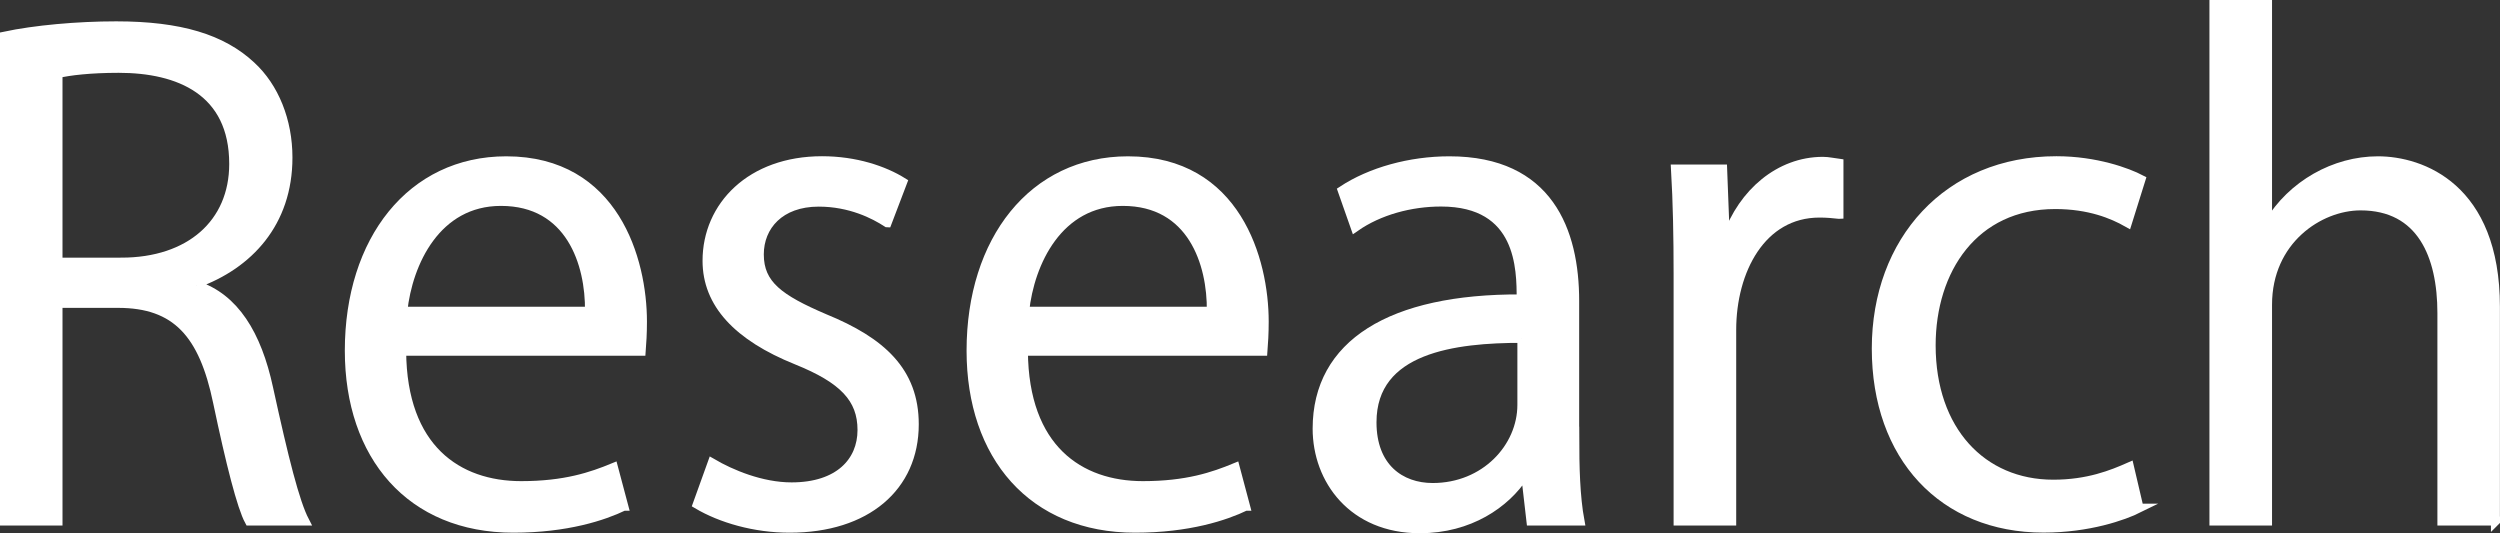 <?xml version="1.0" encoding="UTF-8"?>
<svg id="_レイヤー_2" data-name="レイヤー_2" xmlns="http://www.w3.org/2000/svg" viewBox="0 0 278.77 59.47">
  <rect x="0" y="0" width="278.77" height="59.47" fill="#333333" stroke="none"/>
  <defs>
    <style>
      .cls-1 {
        fill: #fff;
        stroke: #fff;
        stroke-miterlimit: 10;
      }
    </style>
  </defs>
  <g id="_レイヤー_1-2" data-name="レイヤー_1">
    <g>
      <path class="cls-1" d="M21.89,31.82c4.25,1.37,6.77,5.47,8.06,11.45,1.73,7.92,2.95,12.75,4.03,14.83h-6.19c-.86-1.58-2.09-6.41-3.53-13.25-1.58-7.63-4.61-11.02-11.09-11.02h-6.7v24.27H.5V4.03c3.38-.72,8.14-1.15,12.46-1.15,7.13,0,11.81,1.44,15.05,4.46,2.59,2.38,4.1,6.12,4.1,10.23,0,7.27-4.39,11.95-10.22,14.04v.22ZM13.53,29.23c7.63,0,12.53-4.32,12.53-10.95,0-8.14-6.12-10.66-12.82-10.66-3.24,0-5.54.29-6.77.58v21.03h7.06Z"/>
      <path class="cls-1" d="M69.55,56.45c-2.23,1.08-6.34,2.45-12.31,2.45-11.45,0-18.29-8.06-18.29-19.8,0-12.31,6.91-21.17,17.5-21.17,12.1,0,15.19,11.09,15.19,17.93,0,1.37-.07,2.38-.14,3.31h-26.71c.07,10.87,6.26,14.98,13.32,14.98,4.9,0,7.85-1.01,10.3-2.02l1.15,4.32ZM65.73,34.7c.07-5.33-2.16-12.24-9.87-12.24-7.2,0-10.37,6.84-10.94,12.24h20.81Z"/>
      <path class="cls-1" d="M98.92,24.84c-1.44-.94-4.1-2.3-7.63-2.3-4.32,0-6.62,2.66-6.62,5.83,0,3.38,2.23,4.97,7.27,7.13,6.34,2.59,10.01,5.91,10.01,11.81,0,6.98-5.33,11.59-13.9,11.59-3.89,0-7.63-1.08-10.3-2.66l1.66-4.61c2.09,1.22,5.47,2.66,8.86,2.66,5.26,0,7.85-2.81,7.85-6.34s-2.09-5.69-7.27-7.78c-6.62-2.66-10.01-6.34-10.01-11.09,0-6.12,4.9-11.16,12.82-11.16,3.75,0,6.91,1.08,9,2.38l-1.73,4.54Z"/>
      <path class="cls-1" d="M138.88,56.45c-2.23,1.08-6.34,2.45-12.31,2.45-11.45,0-18.29-8.06-18.29-19.8,0-12.31,6.91-21.17,17.5-21.17,12.1,0,15.19,11.09,15.19,17.93,0,1.37-.07,2.38-.14,3.31h-26.71c.07,10.87,6.26,14.98,13.32,14.98,4.9,0,7.85-1.01,10.3-2.02l1.15,4.32ZM135.07,34.7c.07-5.33-2.16-12.24-9.87-12.24-7.2,0-10.37,6.84-10.94,12.24h20.81Z"/>
      <path class="cls-1" d="M175.6,48.74c0,3.24.07,6.62.58,9.36h-5.47l-.58-5.04h-.22c-2.02,3.1-6.05,5.9-11.59,5.9-7.49,0-11.45-5.47-11.45-11.16,0-9.43,8.21-14.54,22.75-14.47,0-3.31,0-10.8-8.93-10.8-3.38,0-6.91.94-9.58,2.81l-1.44-4.1c3.17-2.09,7.56-3.31,11.95-3.31,11.09,0,13.97,7.85,13.97,15.63v15.19ZM169.7,37.73c-7.42,0-16.71,1.08-16.71,9.36,0,5.04,3.17,7.27,6.77,7.27,5.83,0,9.94-4.46,9.94-9.22v-7.42Z"/>
      <path class="cls-1" d="M205.05,23.9c-.65-.07-1.3-.14-2.16-.14-6.48,0-9.79,6.41-9.79,13.03v21.31h-5.98v-27.51c0-4.18-.07-7.99-.29-11.74h5.26l.29,7.56h.22c1.73-4.9,5.83-8.42,10.66-8.42.65,0,1.15.14,1.8.22v5.69Z"/>
      <path class="cls-1" d="M238.53,56.66c-1.73.86-5.62,2.23-10.66,2.23-11.23,0-18.65-7.99-18.65-20.02s7.99-20.95,20.09-20.95c4.39,0,7.92,1.3,9.43,2.09l-1.51,4.82c-1.66-.94-4.25-2.02-8.06-2.02-9.07,0-13.83,7.27-13.83,15.7,0,9.5,5.69,15.48,13.61,15.48,3.89,0,6.55-1.08,8.5-1.94l1.08,4.61Z"/>
      <path class="cls-1" d="M278.27,58.1h-5.98v-23.19c0-6.41-2.3-11.95-9.07-11.95-4.61,0-10.37,3.82-10.37,11.02v24.12h-5.98V.5h5.98v24.41h.14c2.59-4.32,7.34-6.98,12.17-6.98s13.1,2.95,13.1,16.27v23.91Z"/>
    </g>
  </g>
</svg>